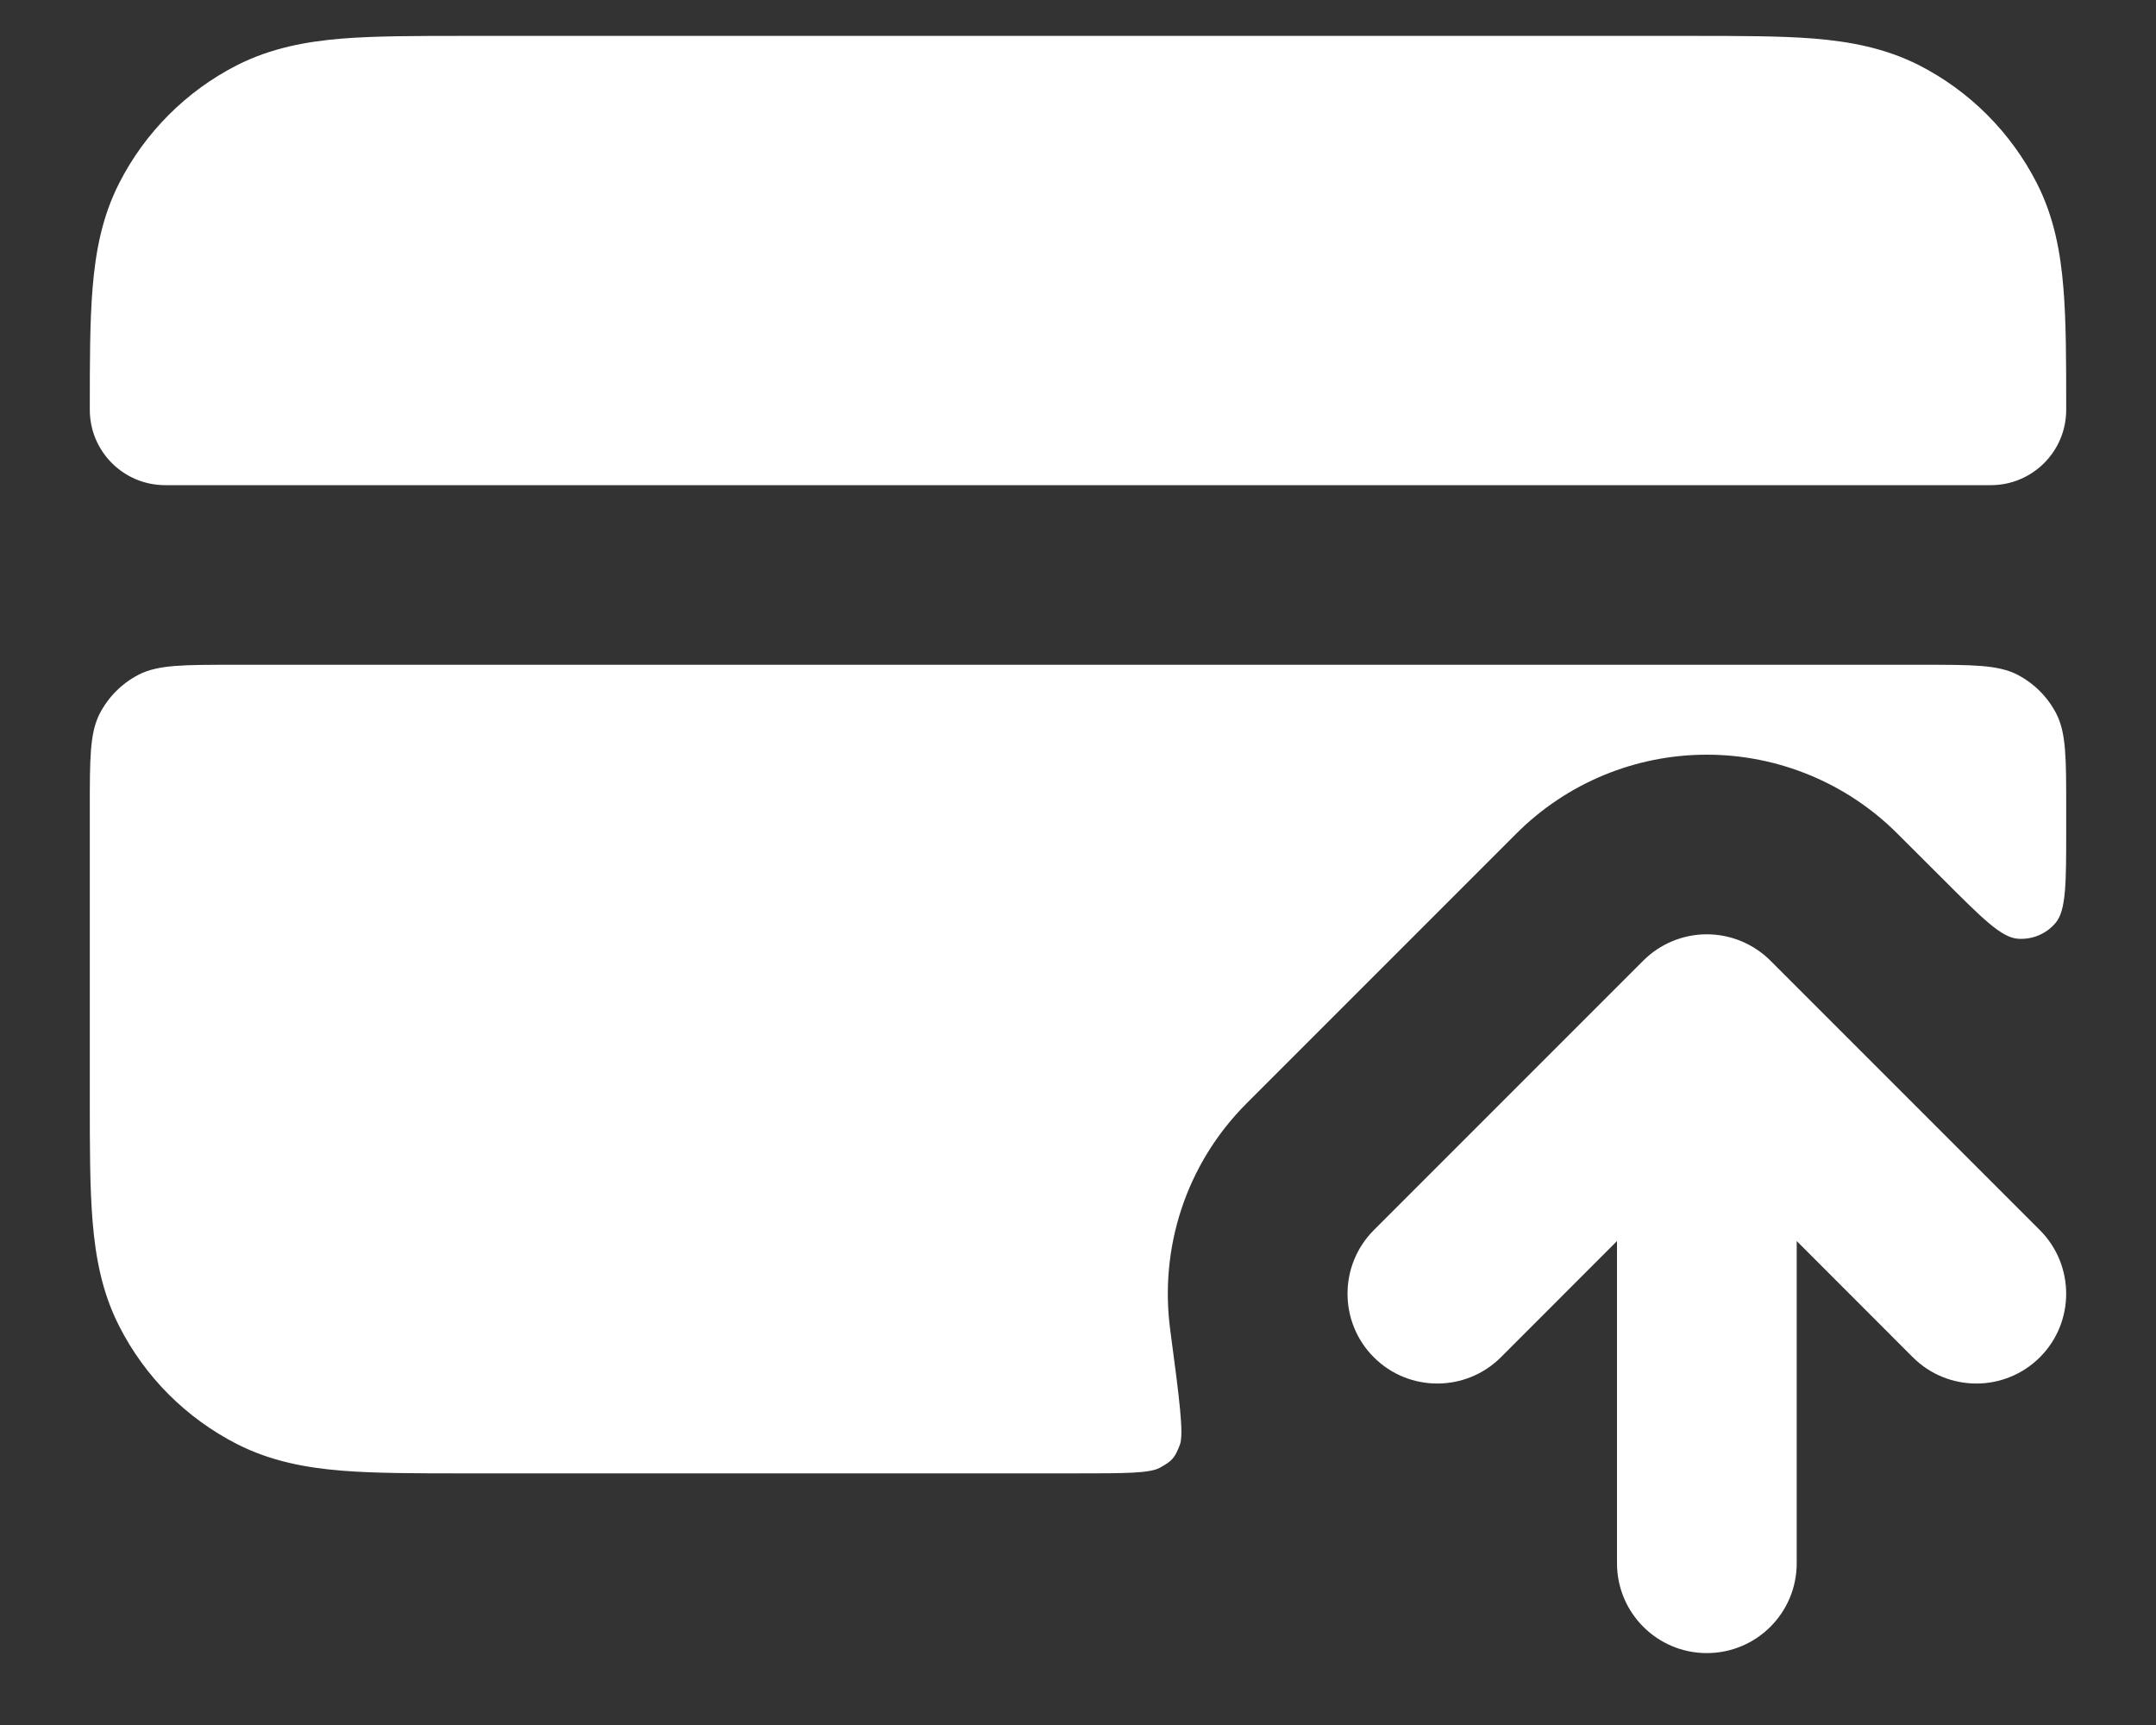 <svg width="20" height="16" viewBox="0 0 20 16" fill="none" xmlns="http://www.w3.org/2000/svg">
<rect x="0" y="0" width="20" height="16" fill="#333333" stroke="none"/>
<path d="M16.423 8.91C16.266 8.754 16.054 8.666 15.833 8.666C15.612 8.666 15.4 8.754 15.244 8.91L12.744 11.41C12.419 11.736 12.419 12.264 12.744 12.589C13.069 12.914 13.597 12.914 13.923 12.589L15 11.511L15 14.5C15 14.96 15.373 15.333 15.833 15.333C16.294 15.333 16.667 14.96 16.667 14.5V11.511L17.744 12.589C18.07 12.914 18.597 12.914 18.923 12.589C19.248 12.264 19.248 11.736 18.923 11.41L16.423 8.91Z" fill="white"/>
<path d="M15.699 0.333L4.301 0.333C3.862 0.333 3.483 0.333 3.171 0.358C2.841 0.385 2.514 0.445 2.198 0.605C1.728 0.845 1.345 1.228 1.106 1.698C0.945 2.013 0.886 2.341 0.859 2.67C0.833 2.983 0.833 3.362 0.833 3.801C0.833 4.187 1.146 4.5 1.532 4.5H18.468C18.854 4.5 19.167 4.187 19.167 3.801C19.167 3.362 19.167 2.983 19.141 2.67C19.114 2.341 19.055 2.013 18.894 1.698C18.654 1.228 18.272 0.845 17.802 0.605C17.486 0.445 17.159 0.385 16.829 0.358C16.517 0.333 16.138 0.333 15.699 0.333Z" fill="white"/>
<path d="M1.288 6.257C1.467 6.166 1.7 6.166 2.167 6.166H17.833C18.3 6.166 18.533 6.166 18.712 6.257C18.868 6.337 18.996 6.465 19.076 6.621C19.167 6.8 19.167 7.033 19.167 7.5V7.688C19.167 8.193 19.167 8.445 19.067 8.562C18.98 8.664 18.85 8.717 18.717 8.707C18.564 8.695 18.386 8.516 18.029 8.159L17.601 7.732C17.132 7.263 16.496 7 15.833 7C15.17 7 14.534 7.263 14.066 7.732L11.566 10.232C10.993 10.804 10.756 11.586 10.855 12.331C10.941 12.979 10.984 13.303 10.944 13.404C10.896 13.525 10.874 13.55 10.761 13.613C10.666 13.666 10.436 13.666 9.977 13.666L4.301 13.666C3.862 13.666 3.483 13.666 3.171 13.641C2.841 13.614 2.514 13.555 2.198 13.394C1.728 13.154 1.345 12.772 1.106 12.301C0.945 11.986 0.886 11.658 0.859 11.329C0.833 11.017 0.833 10.638 0.833 10.198V7.5C0.833 7.033 0.833 6.8 0.924 6.621C1.004 6.465 1.132 6.337 1.288 6.257Z" fill="white"/>
</svg>
